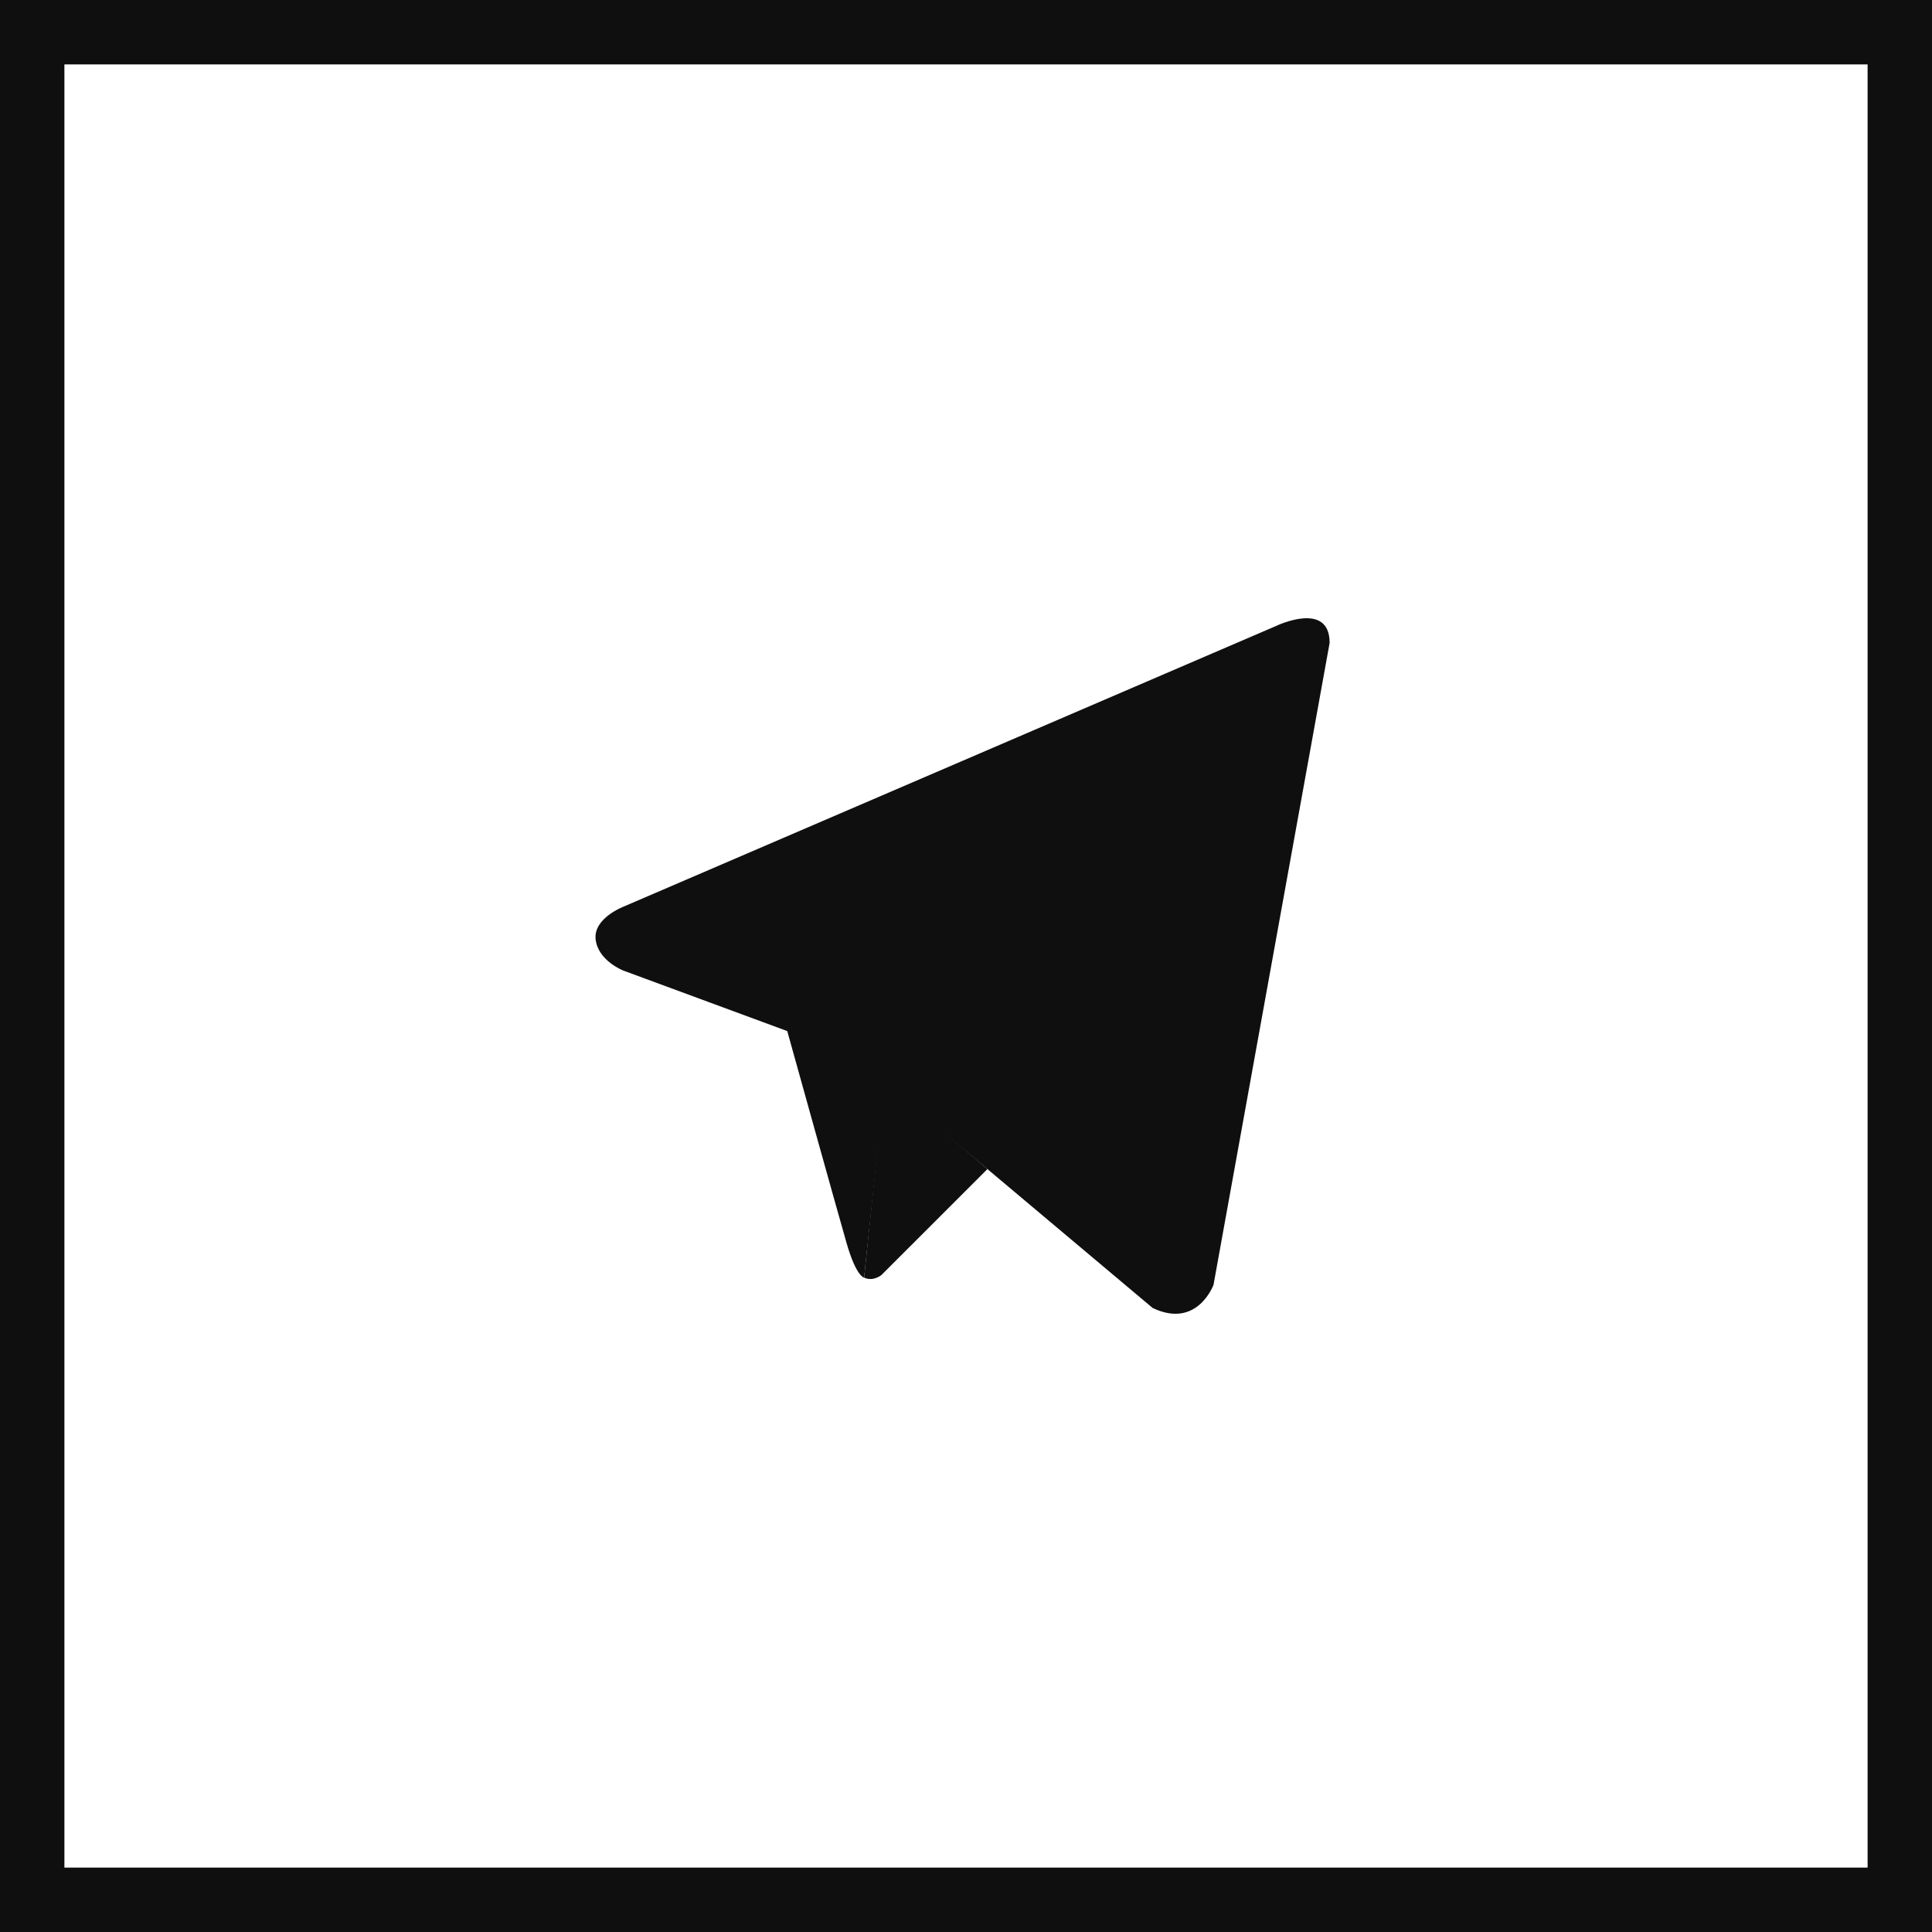 <?xml version="1.0" encoding="UTF-8"?> <svg xmlns="http://www.w3.org/2000/svg" width="60" height="60" viewBox="0 0 60 60" fill="none"> <rect x="1" y="1" width="58" height="58" stroke="#0F0F0F" stroke-width="2"></rect> <path d="M41.293 19.965L37.687 39.901C37.687 39.901 37.183 41.284 35.796 40.62L27.475 33.625L24.449 32.021L19.355 30.141C19.355 30.141 18.573 29.837 18.498 29.173C18.422 28.509 19.38 28.15 19.38 28.15L39.629 19.44C39.629 19.44 41.293 18.638 41.293 19.965Z" fill="#0F0F0F"></path> <path d="M26.835 39.677C26.835 39.677 26.592 39.652 26.29 38.601C25.987 37.55 24.449 32.021 24.449 32.021L36.679 23.505C36.679 23.505 37.385 23.035 37.36 23.505C37.36 23.505 37.486 23.588 37.107 23.975C36.729 24.362 27.5 33.459 27.5 33.459" fill="#0F0F0F"></path> <path d="M30.665 36.307L27.374 39.597C27.374 39.597 27.117 39.811 26.835 39.677L27.465 33.565" fill="#0F0F0F"></path> </svg> 